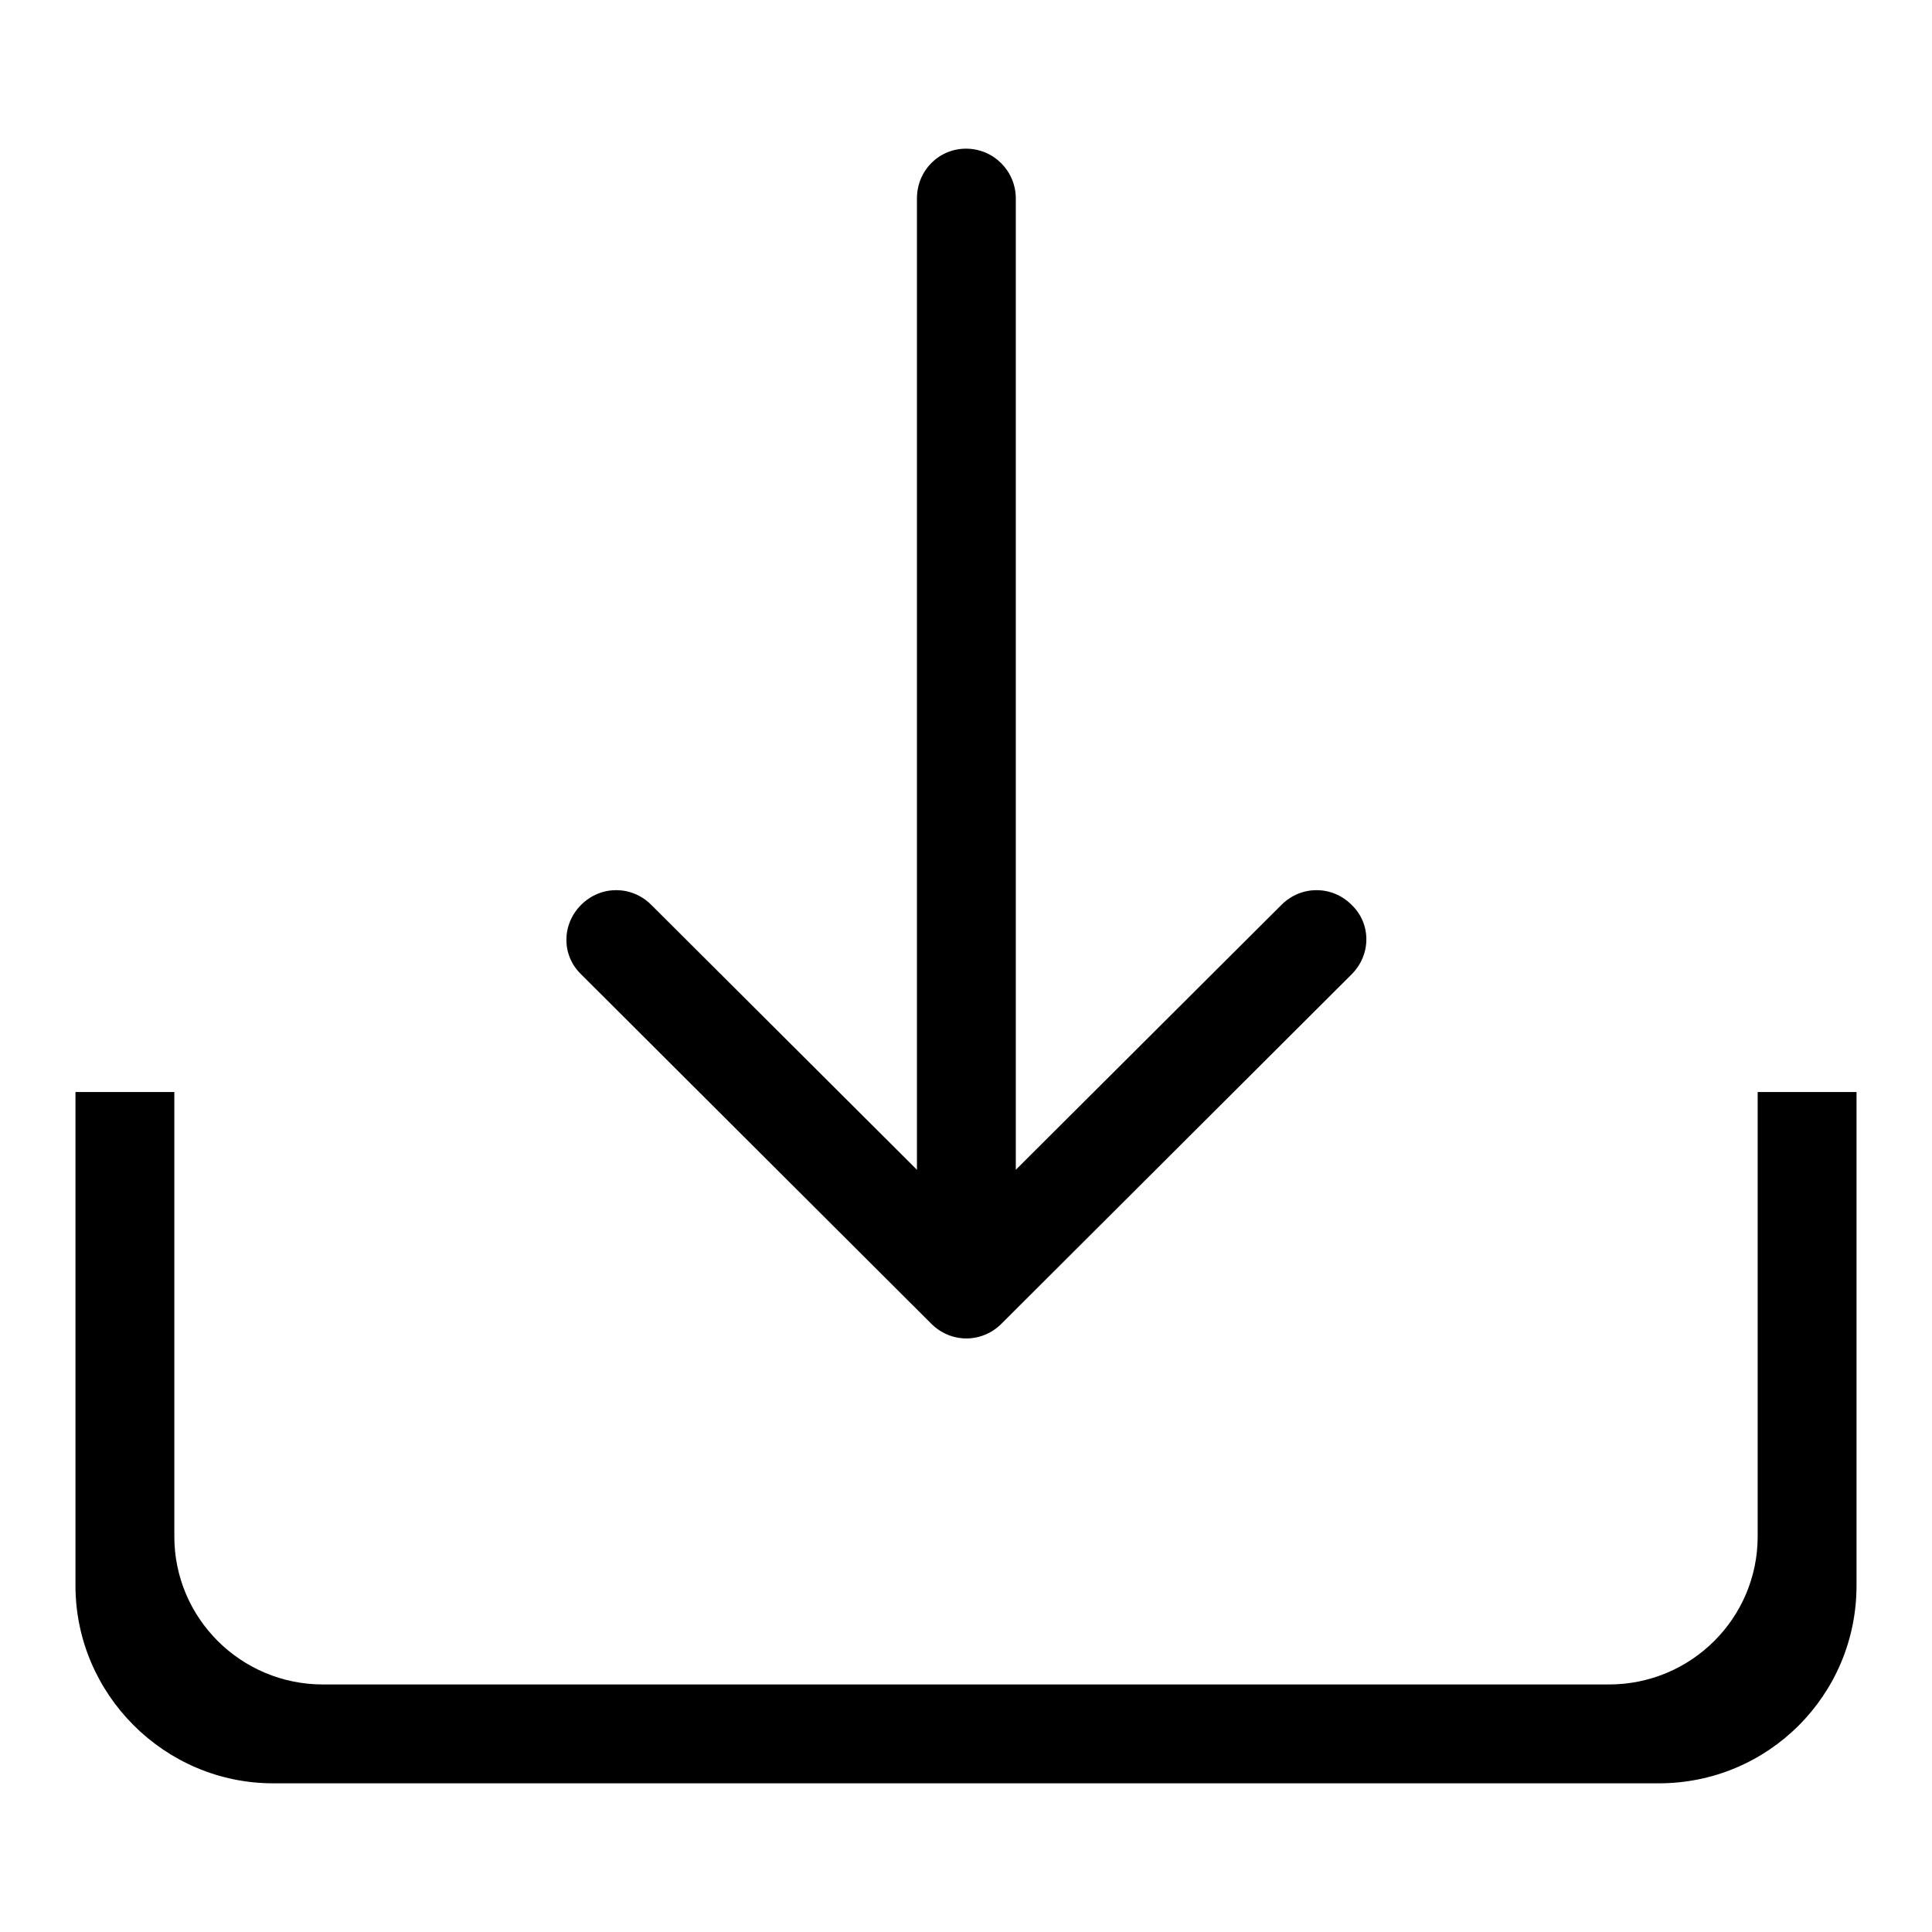 <?xml version="1.0" encoding="utf-8"?>
<!-- Svg Vector Icons : http://www.onlinewebfonts.com/icon -->
<!DOCTYPE svg PUBLIC "-//W3C//DTD SVG 1.1//EN" "http://www.w3.org/Graphics/SVG/1.1/DTD/svg11.dtd">
<svg version="1.1" xmlns="http://www.w3.org/2000/svg" xmlns:xlink="http://www.w3.org/1999/xlink" x="0px" y="0px" viewBox="0 0 256 256" enable-background="new 0 0 256 256" xml:space="preserve">
<g><g><path fill="#000000" d="M232.9,144.7v58.9c0,10.8-8.8,19.6-19.7,19.6H42.8c-10.9,0-19.7-8.8-19.7-19.6v-58.9H10v65.4c0,14.4,11.8,26.2,26.2,26.2h183.6c14.5,0,26.2-11.7,26.2-26.2v-65.4H232.9z M123.4,175.4c2.6,2.6,6.7,2.6,9.3,0l46.4-46.3c2.6-2.6,2.6-6.7,0-9.2c-2.6-2.6-6.7-2.6-9.3,0L134.6,155V26.3c0-3.6-2.9-6.6-6.6-6.6c-3.6,0-6.5,2.9-6.5,6.6V155l-35.2-35.1c-2.6-2.6-6.7-2.6-9.3,0c-2.6,2.6-2.6,6.7,0,9.2L123.4,175.4z"/></g></g>
</svg>